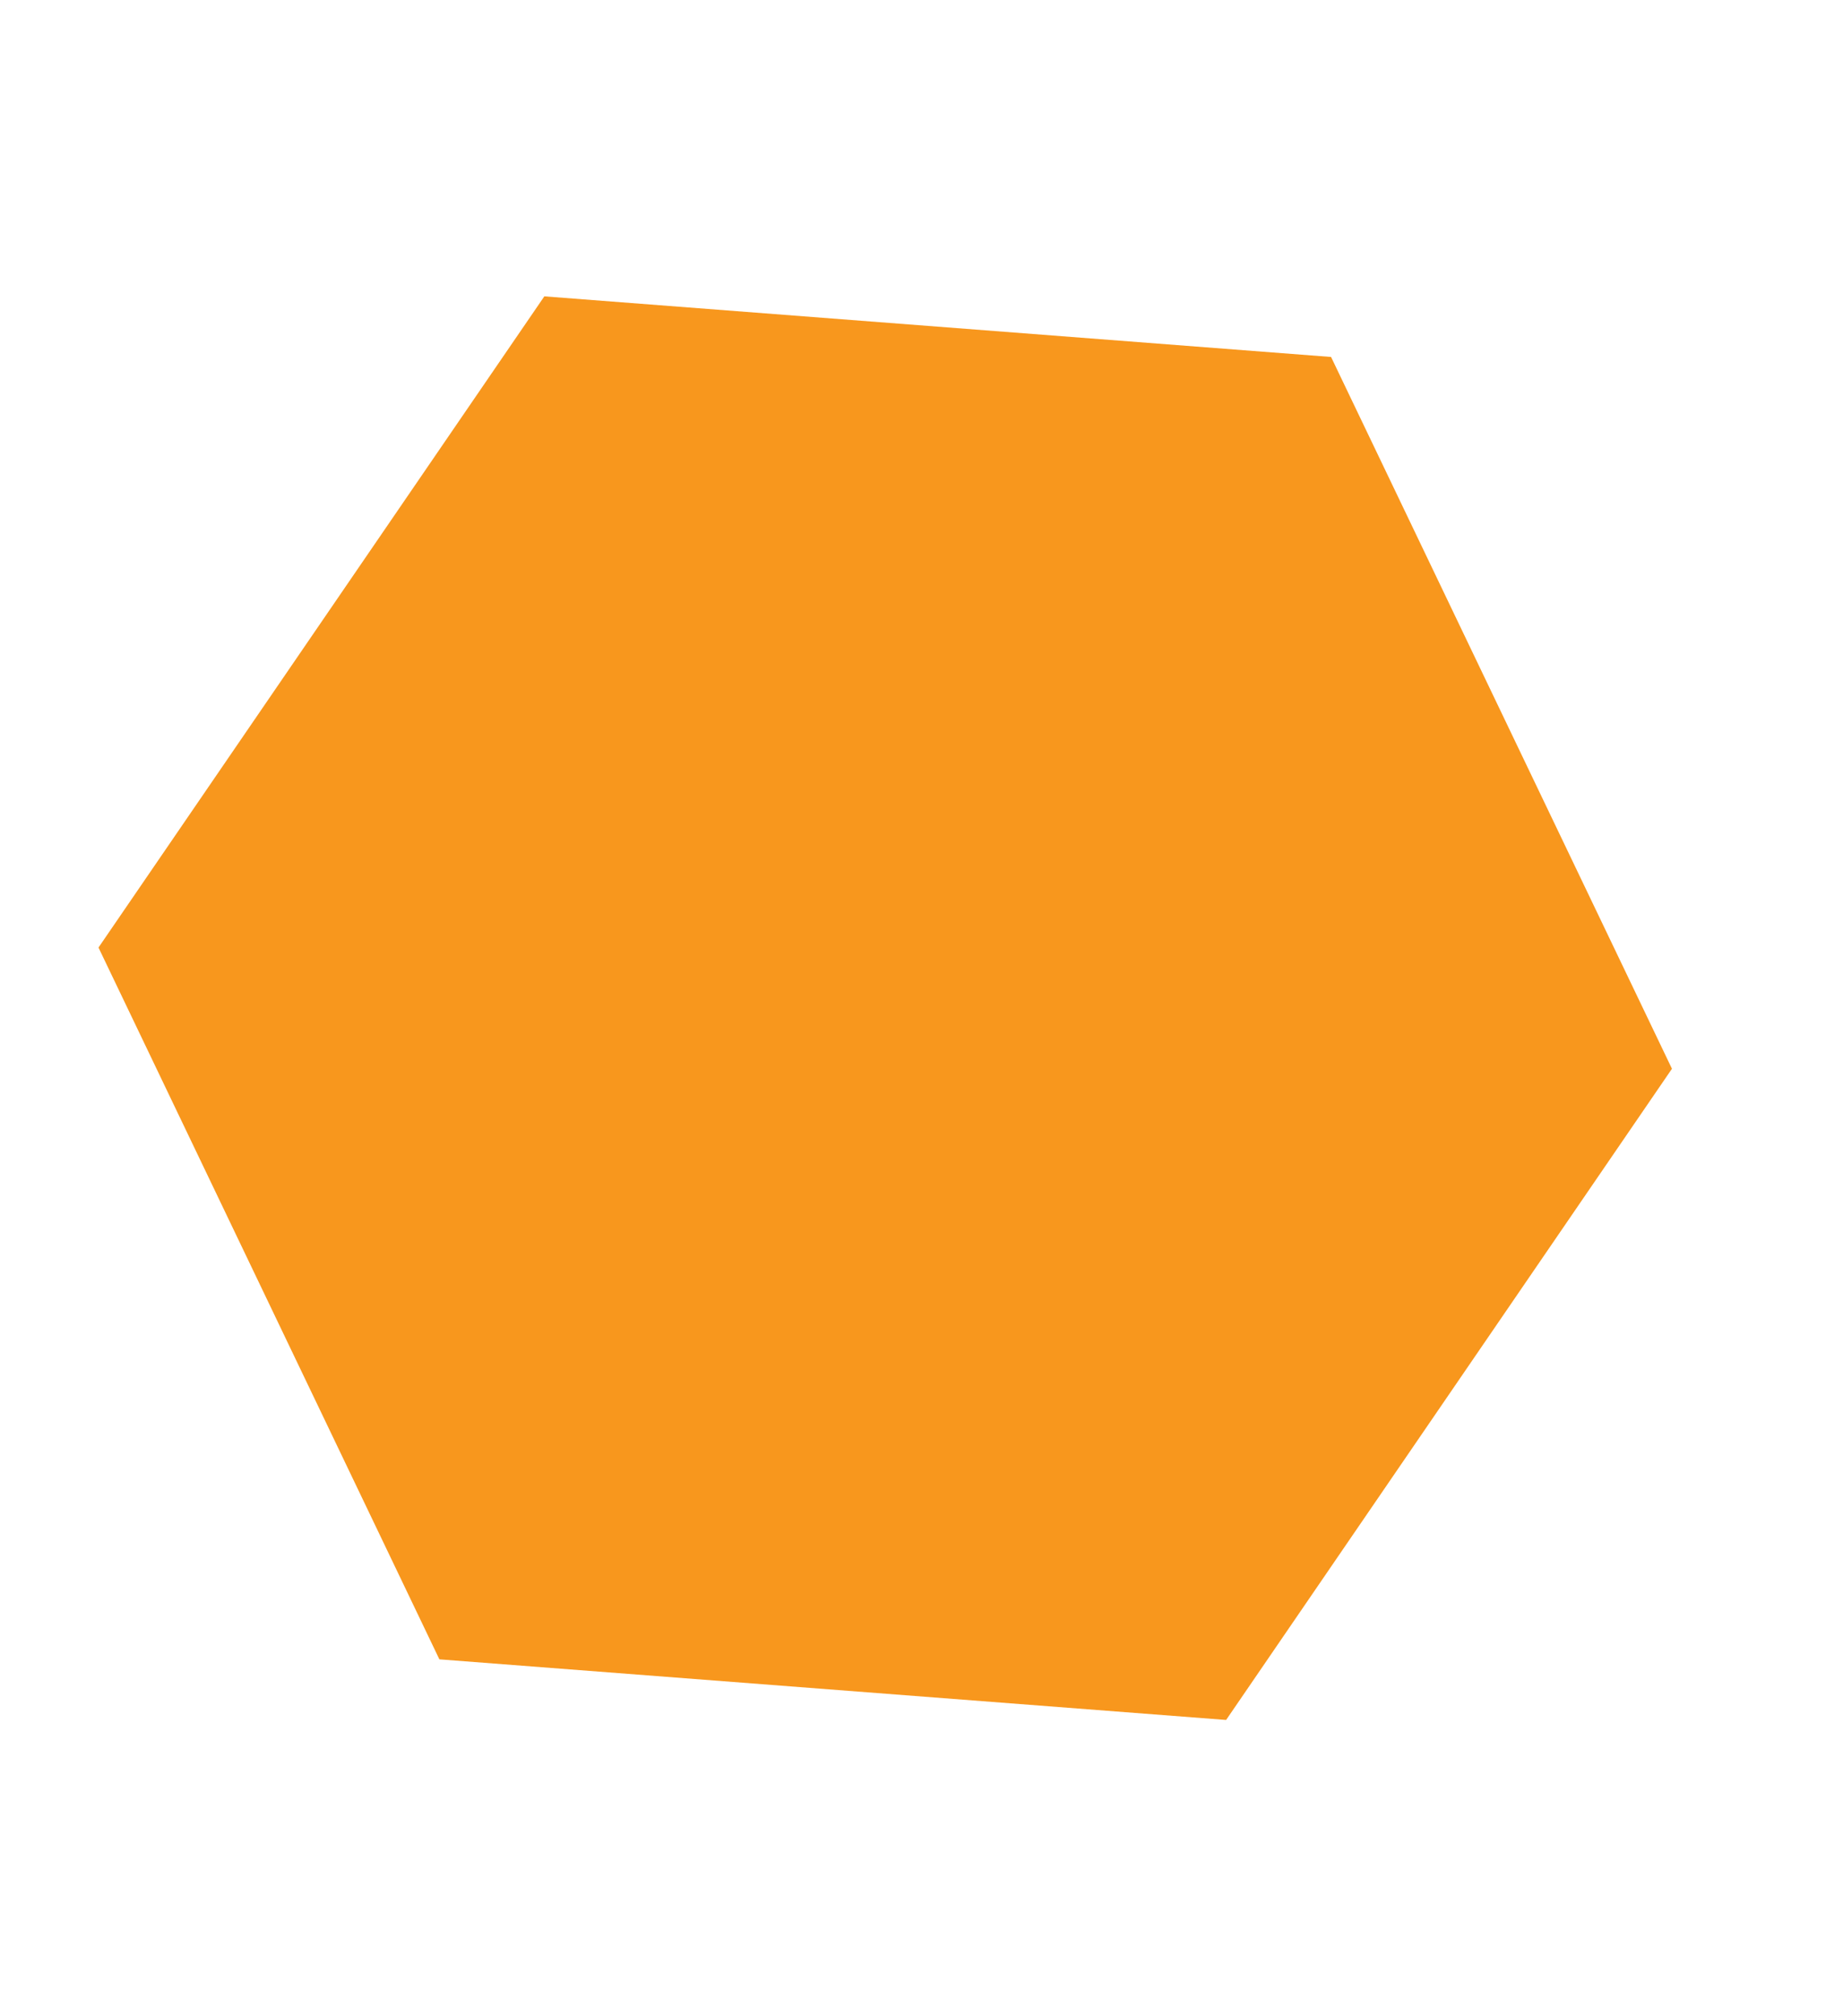 <?xml version="1.0" encoding="UTF-8"?> <svg xmlns="http://www.w3.org/2000/svg" width="661" height="723" viewBox="0 0 661 723" fill="none"> <path d="M195.227 106.263L477.392 127.994L599.654 383.221L439.752 616.717L157.588 594.986L35.325 339.759L195.227 106.263Z" fill="#F8971D"></path> </svg> 